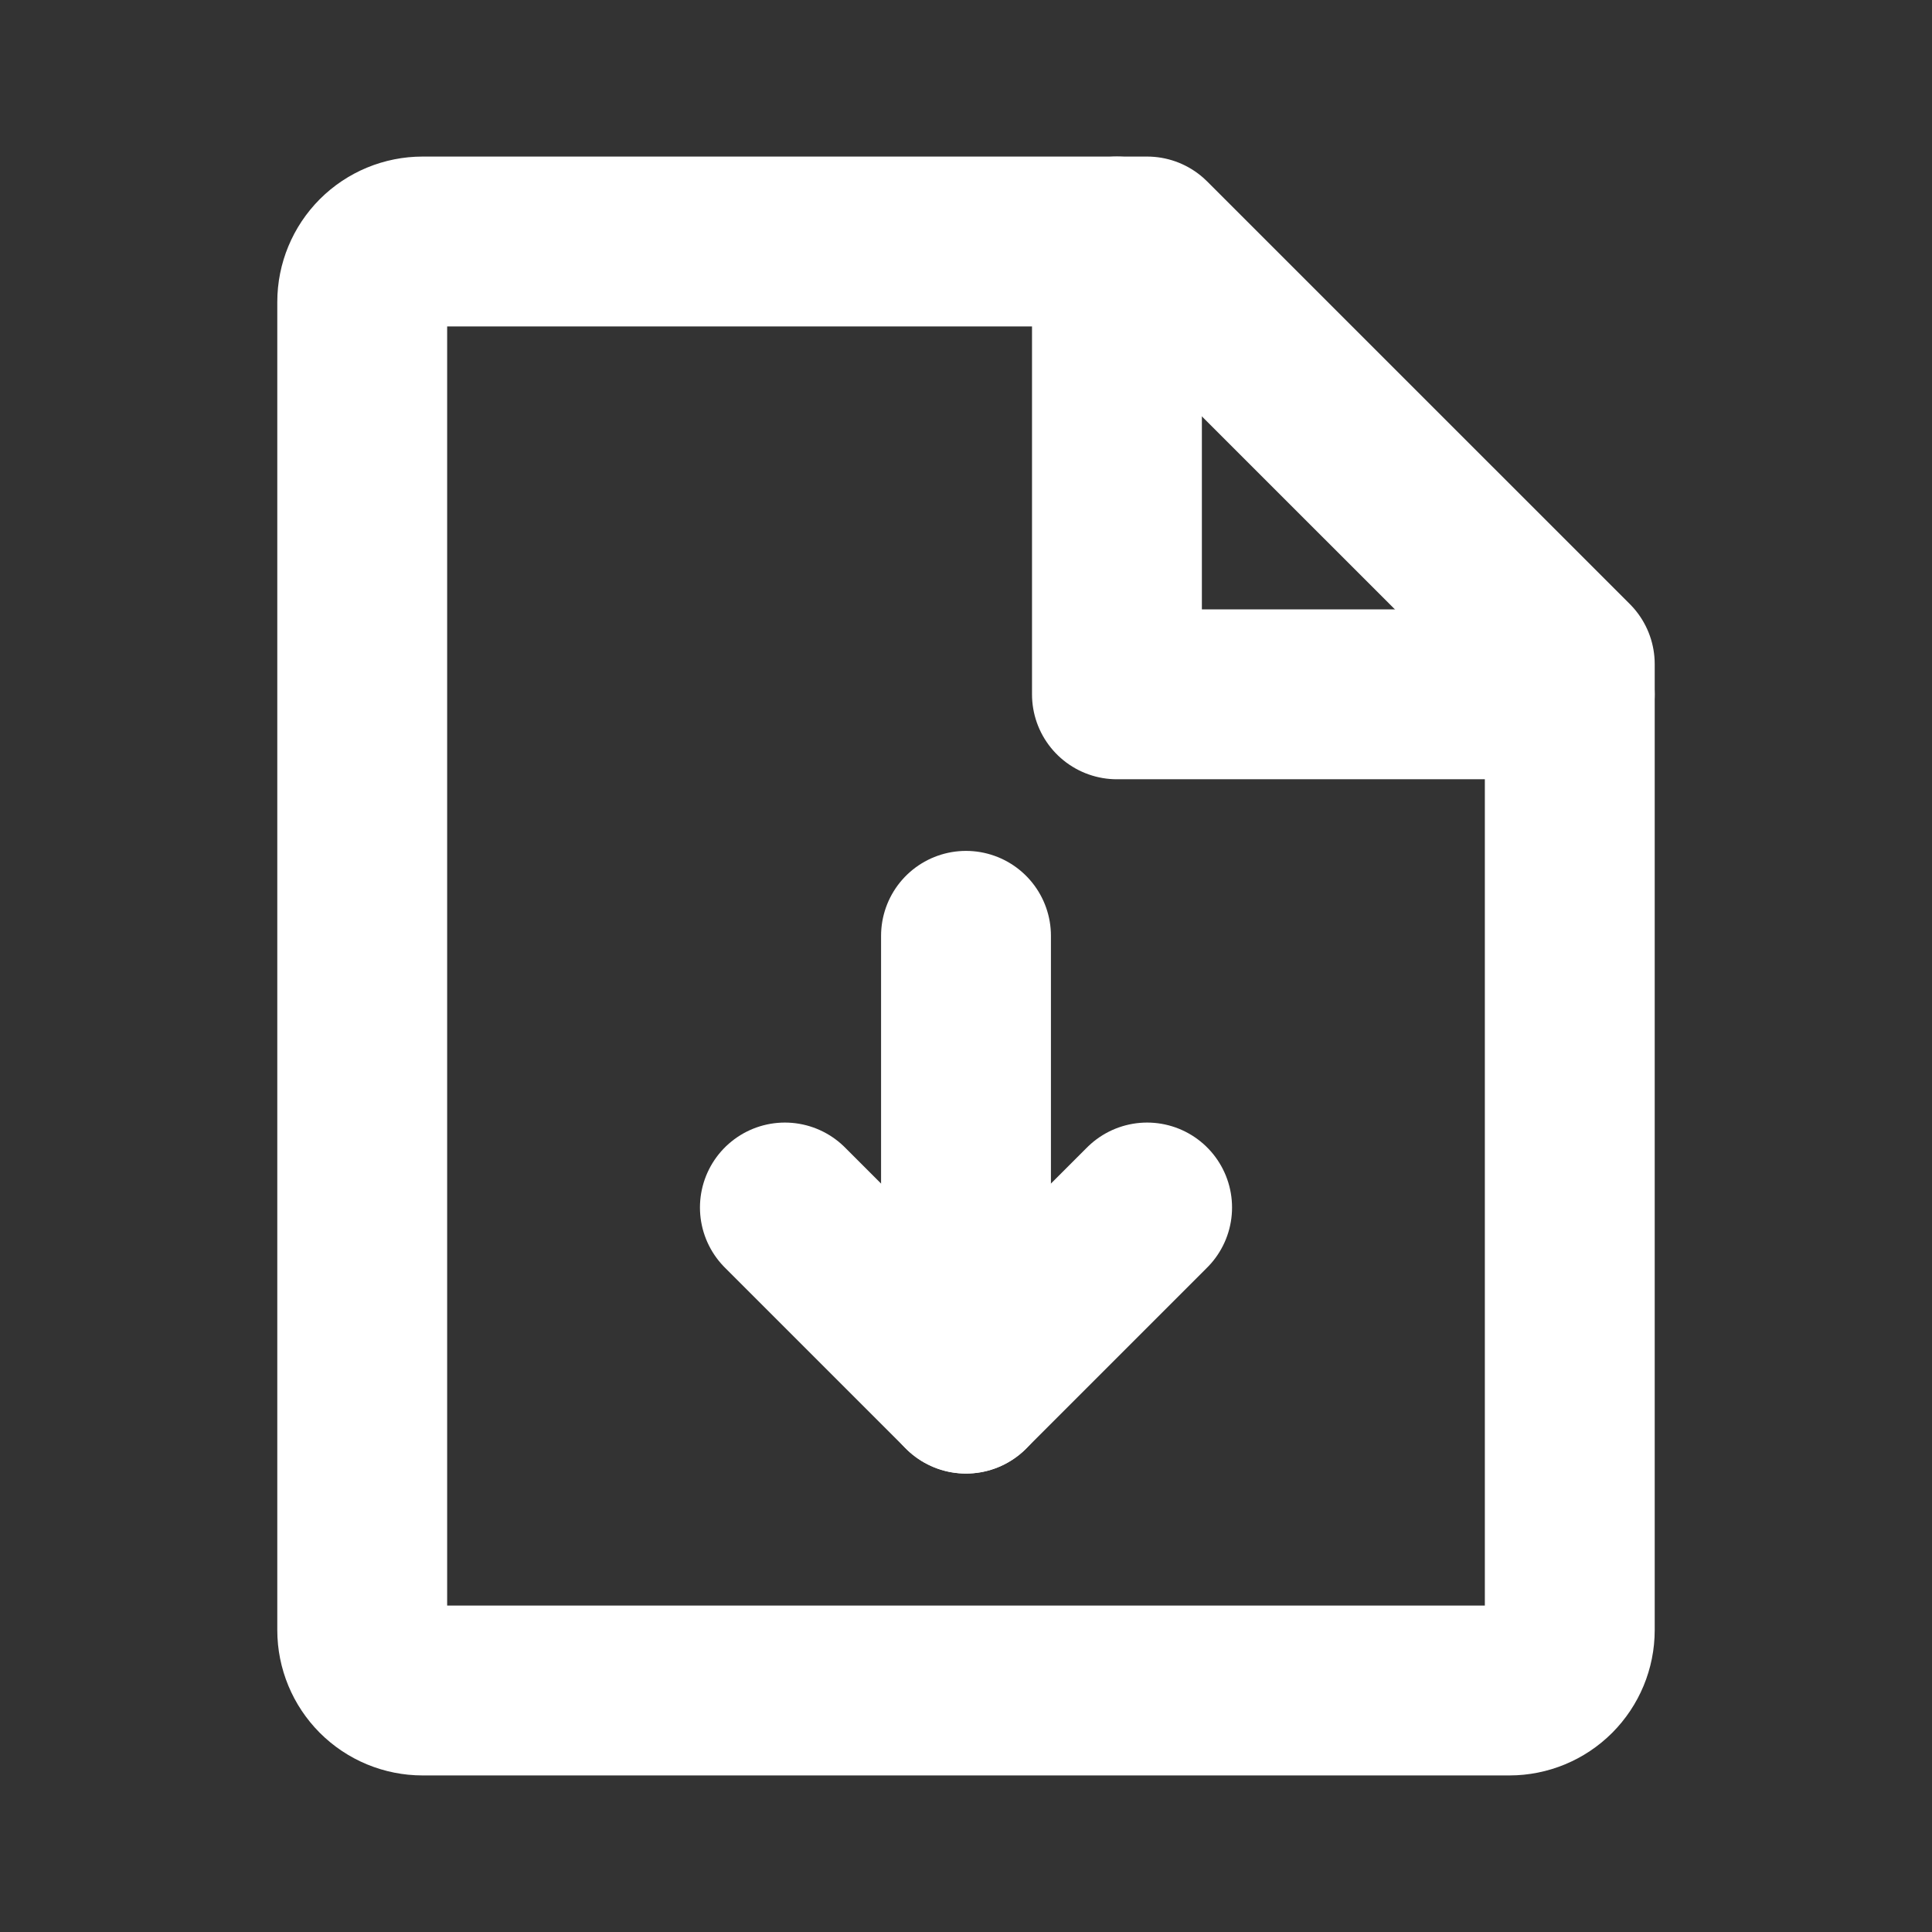 <svg xmlns="http://www.w3.org/2000/svg" width="39" height="39" viewBox="0 0 39 39" fill="none">
<rect x="0" y="0" width="39" height="39" fill="#333333" stroke="none"/>
<g clip-path="url(#clip0_123_333)">
<path d="M30.469 34.125H8.531C8.208 34.125 7.898 33.997 7.669 33.768C7.441 33.539 7.312 33.23 7.312 32.906V6.094C7.312 5.771 7.441 5.461 7.669 5.232C7.898 5.003 8.208 4.875 8.531 4.875H23.156L31.688 13.406V32.906C31.688 33.23 31.559 33.539 31.331 33.768C31.102 33.997 30.792 34.125 30.469 34.125Z" stroke="white" stroke-width="3.429" stroke-linecap="round" stroke-linejoin="round"/>
<path d="M22.547 4.875V14.016H31.688" stroke="white" stroke-width="3.429" stroke-linecap="round" stroke-linejoin="round"/>
<path d="M19.5 18.891V28.031" stroke="white" stroke-width="3.429" stroke-linecap="round" stroke-linejoin="round"/>
<path d="M15.844 24.375L19.5 28.031L23.156 24.375" stroke="white" stroke-width="3.429" stroke-linecap="round" stroke-linejoin="round"/>
</g>
<defs>
<clipPath id="clip0_123_333">
<rect width="39" height="39" fill="white"/>
</clipPath>
</defs>
</svg>